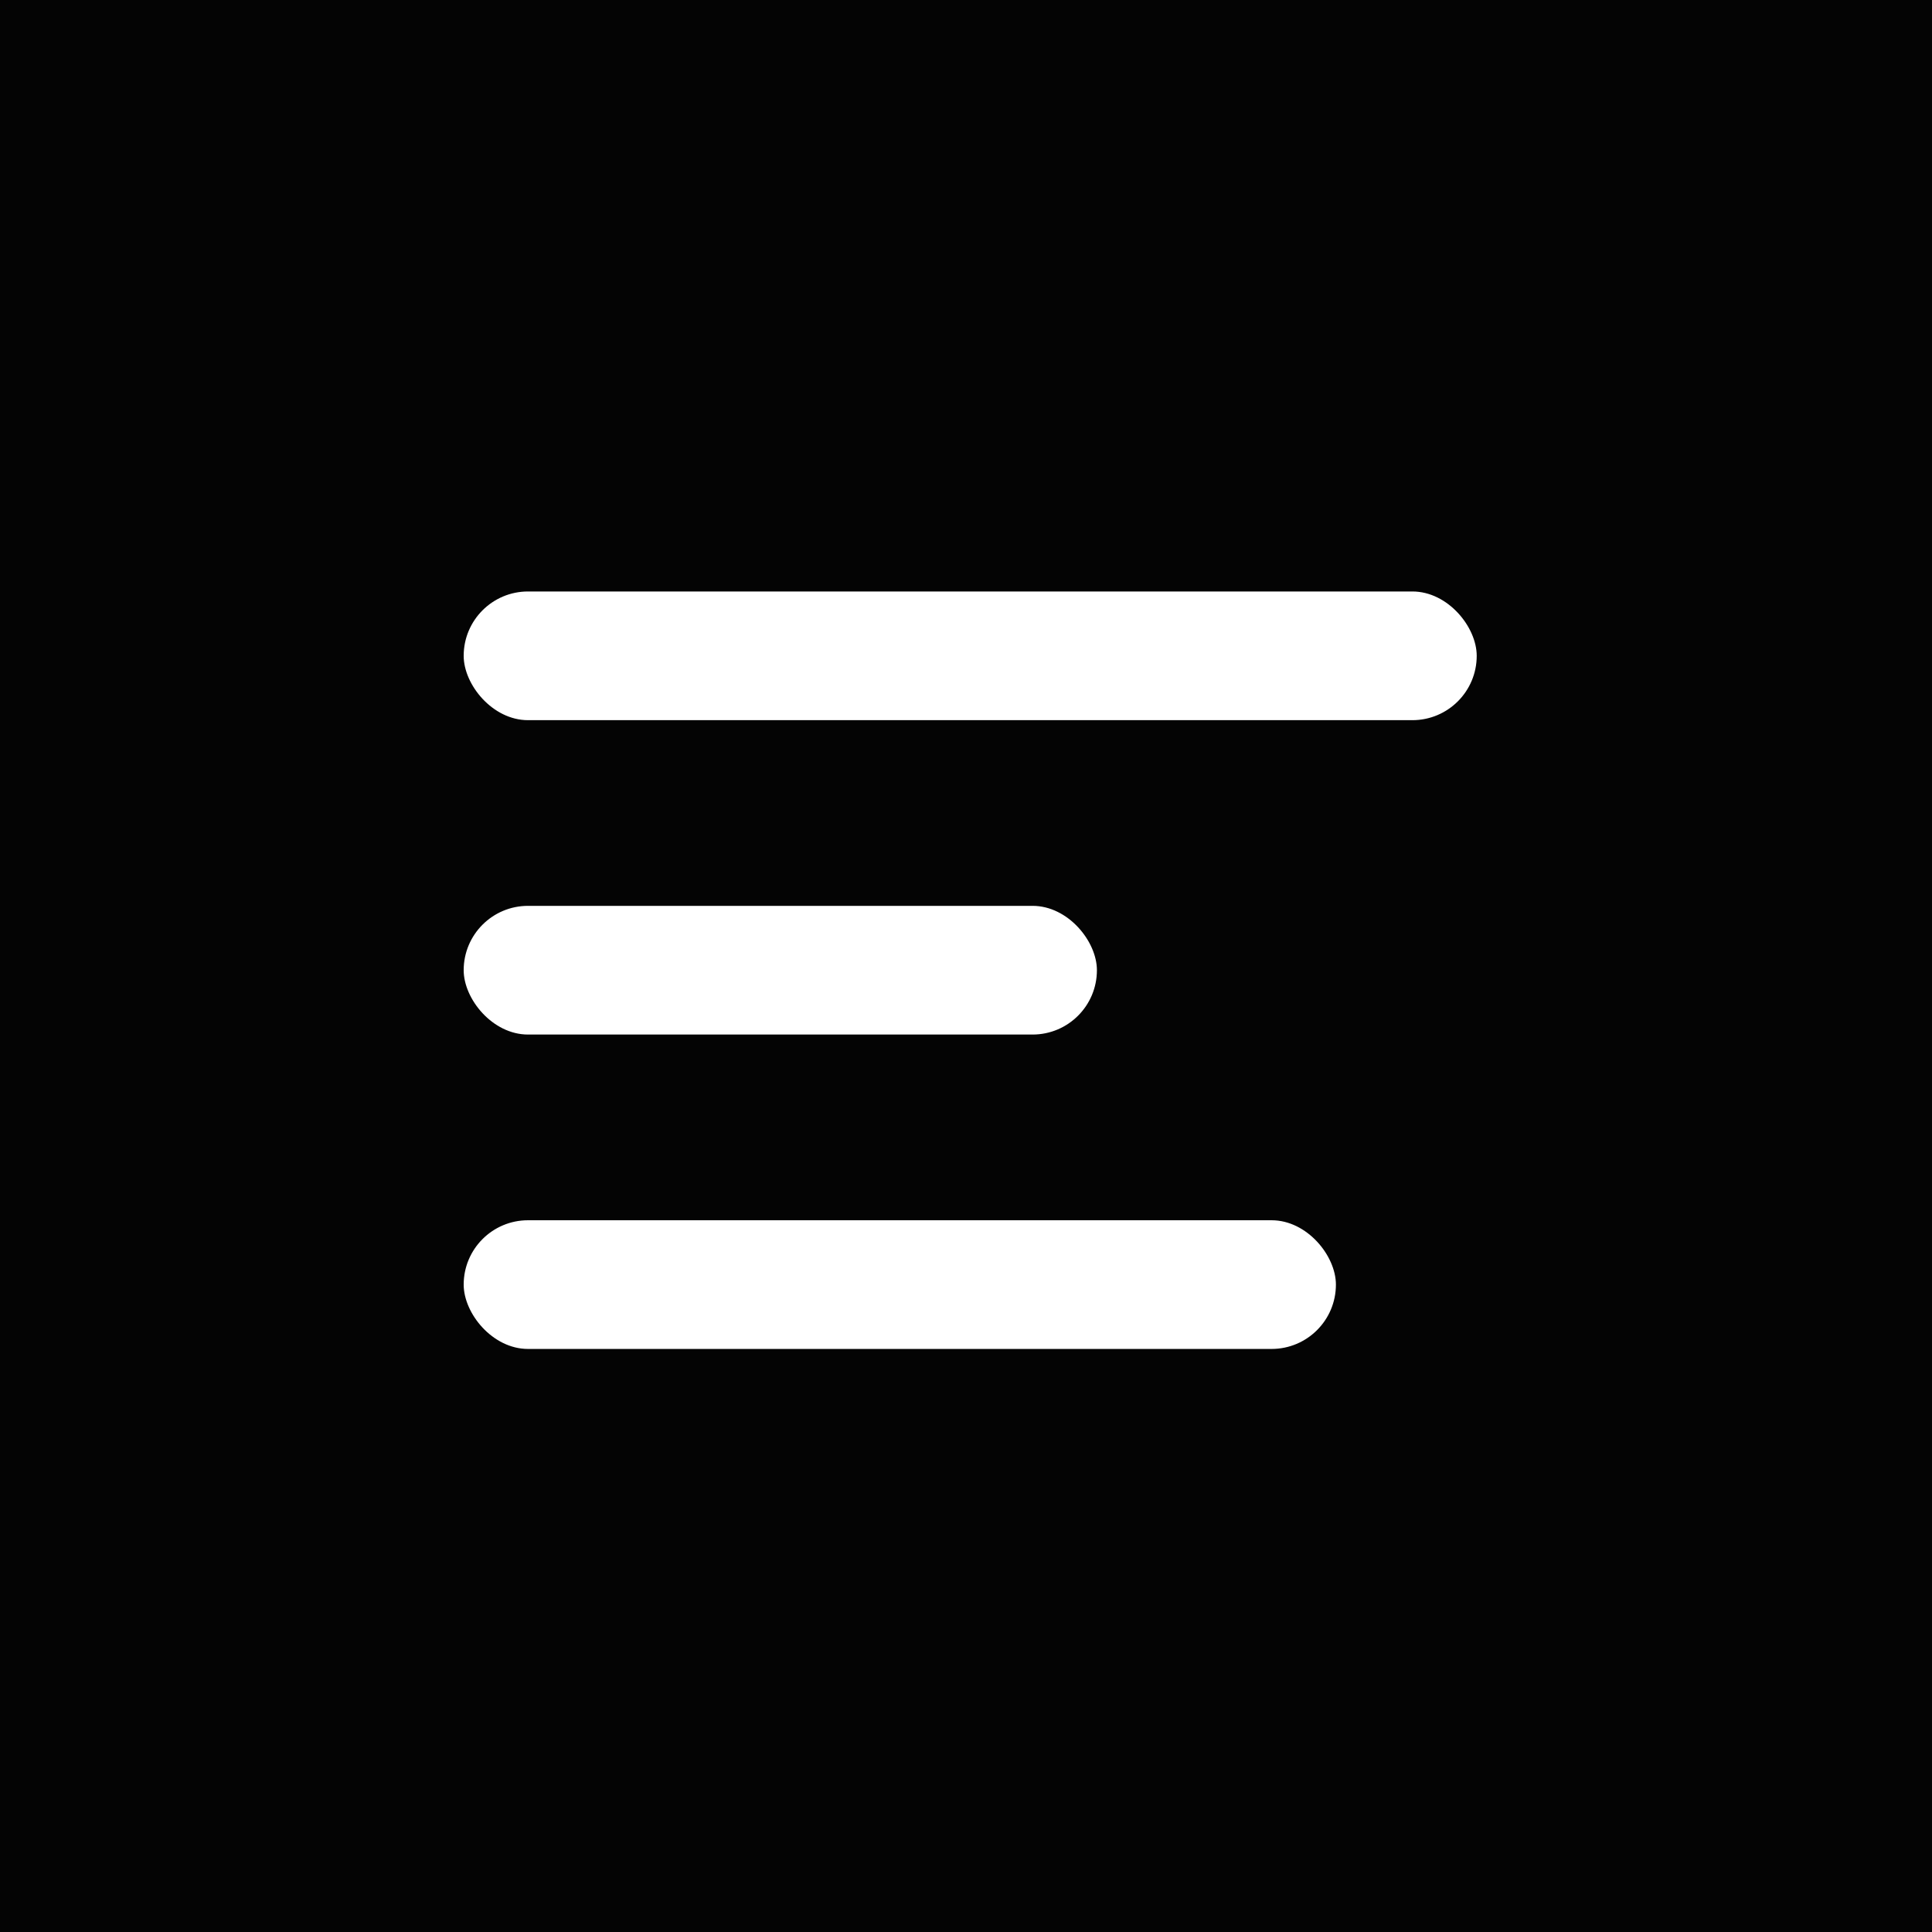 <svg width="75" height="75" viewBox="0 0 75 75" fill="none" xmlns="http://www.w3.org/2000/svg">
<rect width="75" height="75" fill="#040404"/>
<rect x="18" y="22.961" width="39.326" height="4.996" rx="2.498" fill="white"/>
<rect x="18" y="35.165" width="24.582" height="4.996" rx="2.498" fill="white"/>
<rect x="18" y="47.37" width="33.86" height="4.996" rx="2.498" fill="white"/>
</svg>

